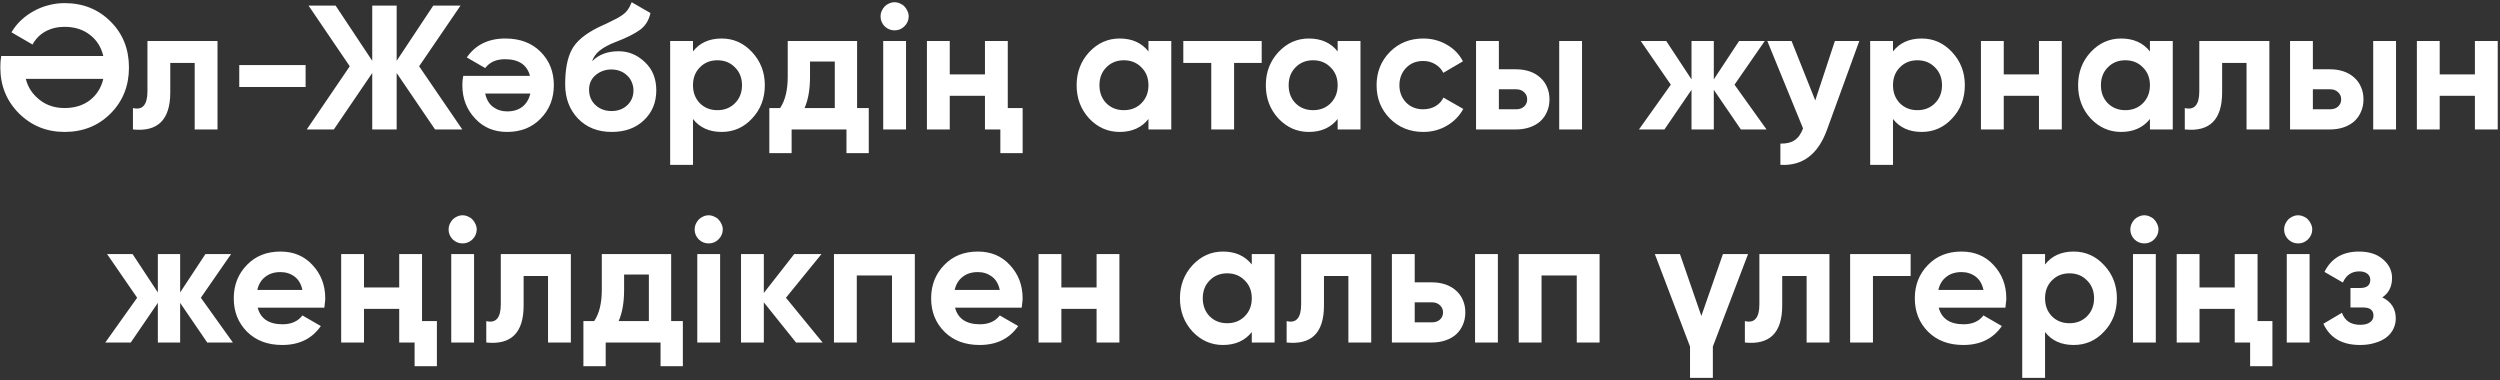 <?xml version="1.0" encoding="UTF-8"?> <svg xmlns="http://www.w3.org/2000/svg" width="927" height="141" viewBox="0 0 927 141" fill="none"><rect x="0" y="0" width="927" height="141" fill="#333333" stroke="none"/><path d="M23.938 1.156C30.805 1.156 36.513 3.453 41.062 8.045C45.567 12.55 47.819 18.214 47.819 25.037C47.819 31.817 45.567 37.481 41.062 42.03C36.513 46.622 30.805 48.919 23.938 48.919C17.29 48.919 11.648 46.622 7.011 42.03C2.419 37.394 0.123 31.729 0.123 25.037C0.123 24.294 0.144 23.572 0.188 22.872C0.276 22.173 0.363 21.473 0.451 20.773H38.306C37.519 17.449 35.857 14.825 33.32 12.9C30.783 10.932 27.656 9.948 23.938 9.948C21.314 9.948 18.952 10.516 16.852 11.654C14.797 12.791 13.2 14.409 12.063 16.509L4.256 11.982C5.218 10.319 6.399 8.832 7.799 7.52C9.242 6.164 10.817 5.027 12.522 4.109C14.228 3.146 16.043 2.425 17.968 1.944C19.892 1.419 21.882 1.156 23.938 1.156ZM13.375 35.863C16.174 38.662 19.695 40.062 23.938 40.062C27.656 40.062 30.783 39.099 33.32 37.175C35.857 35.207 37.519 32.56 38.306 29.236H9.57C10.226 31.861 11.495 34.069 13.375 35.863ZM80.653 15.196V48H72.19V23.332H63.136V34.288C63.136 44.392 58.522 48.962 49.293 48V40.062C52.879 40.936 54.672 38.859 54.672 33.829V15.196H80.653ZM88.716 32.254V24.119H113.319V32.254H88.716ZM171.42 48H161.317L147.08 27.071V48H138.026V27.071L123.789 48H113.751L129.694 24.578L114.407 2.075H124.445L138.026 22.544V2.075H147.08V22.544L160.661 2.075H170.764L155.412 24.578L171.42 48ZM196.507 28.121C195.413 24.01 192.33 21.954 187.256 21.954C184.02 21.954 181.57 23.047 179.908 25.234L173.085 21.298C176.322 16.618 181.089 14.278 187.387 14.278C192.811 14.278 197.163 15.918 200.443 19.198C203.724 22.479 205.364 26.612 205.364 31.598C205.364 36.497 203.745 40.608 200.509 43.932C197.316 47.257 193.161 48.919 188.043 48.919C183.189 48.919 179.23 47.257 176.169 43.932C173.019 40.608 171.445 36.497 171.445 31.598C171.445 31.03 171.467 30.461 171.51 29.892C171.598 29.324 171.685 28.733 171.773 28.121H196.507ZM179.908 34.682C180.389 36.912 181.373 38.574 182.86 39.668C184.348 40.761 186.075 41.308 188.043 41.308C190.318 41.308 192.199 40.739 193.686 39.602C195.173 38.421 196.157 36.781 196.638 34.682H179.908ZM226.821 48.919C221.66 48.919 217.483 47.257 214.29 43.932C211.141 40.608 209.566 36.388 209.566 31.27C209.566 25.715 210.397 21.407 212.059 18.346C213.678 15.284 217.024 12.507 222.097 10.013C222.447 9.838 222.884 9.642 223.409 9.423C223.934 9.16 224.547 8.876 225.246 8.57L228.002 7.192C228.264 7.061 228.57 6.908 228.92 6.733C229.27 6.514 229.664 6.274 230.101 6.011C230.67 5.661 231.151 5.312 231.545 4.962C231.982 4.612 232.332 4.24 232.594 3.846C232.901 3.453 233.185 3.015 233.447 2.534C233.71 2.053 233.972 1.484 234.235 0.828L241.189 4.83C240.62 7.498 239.33 9.576 237.318 11.063C235.262 12.55 232.288 14.037 228.396 15.524C226.996 16.049 225.793 16.596 224.787 17.165C223.825 17.689 222.994 18.236 222.294 18.805C221.594 19.373 221.026 19.986 220.588 20.642C220.151 21.254 219.801 21.954 219.539 22.741C221.944 20.248 225.224 19.002 229.38 19.002C233.054 19.002 236.29 20.336 239.089 23.004C241.932 25.628 243.354 29.127 243.354 33.501C243.354 38.006 241.823 41.702 238.761 44.588C235.744 47.475 231.763 48.919 226.821 48.919ZM226.69 25.759C224.503 25.759 222.578 26.437 220.916 27.793C219.254 29.193 218.423 31.008 218.423 33.238C218.423 35.556 219.21 37.459 220.785 38.946C222.403 40.433 224.393 41.177 226.755 41.177C229.117 41.177 231.064 40.455 232.594 39.012C234.125 37.568 234.891 35.731 234.891 33.501C234.891 32.407 234.672 31.38 234.235 30.417C233.841 29.455 233.272 28.646 232.529 27.99C231.829 27.29 230.976 26.743 229.97 26.35C228.964 25.956 227.871 25.759 226.69 25.759ZM267.588 14.278C272.006 14.278 275.767 15.962 278.873 19.33C282.022 22.698 283.596 26.787 283.596 31.598C283.596 36.497 282.022 40.608 278.873 43.932C275.811 47.257 272.049 48.919 267.588 48.919C262.996 48.919 259.453 47.322 256.96 44.129V61.121H248.496V15.196H256.96V19.067C259.453 15.874 262.996 14.278 267.588 14.278ZM259.518 38.29C261.224 39.996 263.389 40.849 266.014 40.849C268.638 40.849 270.803 39.996 272.509 38.29C274.258 36.541 275.133 34.31 275.133 31.598C275.133 28.886 274.258 26.678 272.509 24.972C270.803 23.222 268.638 22.348 266.014 22.348C263.389 22.348 261.224 23.222 259.518 24.972C257.813 26.678 256.96 28.886 256.96 31.598C256.96 34.31 257.813 36.541 259.518 38.29ZM317.807 40.062H322.137V56.791H313.871V48H293.532V56.791H285.266V40.062H289.268C291.149 37.262 292.089 33.391 292.089 28.449V15.196H317.807V40.062ZM309.54 40.062V22.807H300.355V28.449C300.355 33.173 299.678 37.044 298.322 40.062H309.54ZM331.693 11.26C330.294 11.26 329.069 10.757 328.019 9.751C327.013 8.701 326.51 7.477 326.51 6.077C326.51 5.377 326.641 4.721 326.904 4.109C327.21 3.453 327.582 2.884 328.019 2.403C328.5 1.922 329.047 1.55 329.659 1.288C330.315 0.981 330.993 0.828 331.693 0.828C332.393 0.828 333.071 0.981 333.727 1.288C334.383 1.55 334.93 1.922 335.367 2.403C335.848 2.884 336.22 3.453 336.483 4.109C336.789 4.721 336.942 5.377 336.942 6.077C336.942 7.477 336.417 8.701 335.367 9.751C334.361 10.757 333.137 11.26 331.693 11.26ZM327.494 48V15.196H335.958V48H327.494ZM365.223 15.196H373.686V40.062H379.197V56.791H370.931V48H365.223V35.535H352.167V48H343.704V15.196H352.167V27.596H365.223V15.196ZM425.849 15.196H434.312V48H425.849V44.129C423.312 47.322 419.747 48.919 415.155 48.919C410.781 48.919 407.02 47.257 403.87 43.932C400.765 40.565 399.212 36.453 399.212 31.598C399.212 26.787 400.765 22.698 403.87 19.33C407.02 15.962 410.781 14.278 415.155 14.278C419.747 14.278 423.312 15.874 425.849 19.067V15.196ZM410.234 38.29C411.94 39.996 414.105 40.849 416.729 40.849C419.354 40.849 421.519 39.996 423.225 38.29C424.974 36.541 425.849 34.31 425.849 31.598C425.849 28.886 424.974 26.678 423.225 24.972C421.519 23.222 419.354 22.348 416.729 22.348C414.105 22.348 411.94 23.222 410.234 24.972C408.529 26.678 407.676 28.886 407.676 31.598C407.676 34.31 408.529 36.541 410.234 38.29ZM467.836 15.196V23.332H457.601V48H449.138V23.332H438.772V15.196H467.836ZM496.005 15.196H504.468V48H496.005V44.129C493.468 47.322 489.904 48.919 485.311 48.919C480.937 48.919 477.176 47.257 474.027 43.932C470.921 40.565 469.369 36.453 469.369 31.598C469.369 26.787 470.921 22.698 474.027 19.33C477.176 15.962 480.937 14.278 485.311 14.278C489.904 14.278 493.468 15.874 496.005 19.067V15.196ZM480.391 38.29C482.096 39.996 484.261 40.849 486.886 40.849C489.51 40.849 491.675 39.996 493.381 38.29C495.13 36.541 496.005 34.31 496.005 31.598C496.005 28.886 495.13 26.678 493.381 24.972C491.675 23.222 489.51 22.348 486.886 22.348C484.261 22.348 482.096 23.222 480.391 24.972C478.685 26.678 477.832 28.886 477.832 31.598C477.832 34.31 478.685 36.541 480.391 38.29ZM527.757 48.919C522.815 48.919 518.682 47.257 515.358 43.932C512.077 40.608 510.437 36.497 510.437 31.598C510.437 26.743 512.077 22.632 515.358 19.264C518.682 15.94 522.815 14.278 527.757 14.278C530.95 14.278 533.859 15.043 536.483 16.574C539.108 18.061 541.098 20.117 542.453 22.741L535.171 27.006C534.515 25.65 533.509 24.578 532.153 23.791C530.841 23.004 529.354 22.61 527.692 22.61C526.423 22.61 525.243 22.829 524.149 23.266C523.099 23.703 522.181 24.338 521.394 25.169C520.606 25.956 519.994 26.896 519.557 27.99C519.119 29.083 518.9 30.286 518.9 31.598C518.9 34.135 519.732 36.278 521.394 38.028C523.056 39.69 525.155 40.521 527.692 40.521C529.398 40.521 530.907 40.149 532.219 39.405C533.575 38.618 534.581 37.547 535.237 36.191L542.585 40.39C541.141 43.014 539.108 45.091 536.483 46.622C533.859 48.153 530.95 48.919 527.757 48.919ZM562.144 25.694C563.981 25.694 565.665 25.956 567.196 26.481C568.727 27.006 570.039 27.771 571.133 28.777C572.226 29.739 573.057 30.898 573.626 32.254C574.238 33.61 574.544 35.141 574.544 36.847C574.544 38.553 574.238 40.083 573.626 41.439C573.057 42.795 572.226 43.976 571.133 44.982C570.039 45.944 568.727 46.688 567.196 47.213C565.665 47.738 563.981 48 562.144 48H547.317V15.196H555.781V25.694H562.144ZM578.153 15.196H586.616V48H578.153V15.196ZM562.21 40.521C563.391 40.521 564.353 40.193 565.097 39.537C565.884 38.837 566.278 37.94 566.278 36.847C566.278 35.753 565.884 34.857 565.097 34.157C564.353 33.457 563.391 33.107 562.21 33.107H555.781V40.521H562.21ZM655.031 48H645.518L635.48 33.304V48H627.214V33.304L617.176 48H607.728L619.537 31.401L608.384 15.196H617.832L627.214 29.433V15.196H635.48V29.433L644.862 15.196H654.375L643.156 31.401L655.031 48ZM680.378 15.196H689.432L677.492 48C674.168 57.229 668.394 61.603 660.171 61.121V53.249C662.402 53.292 664.152 52.877 665.42 52.002C666.732 51.171 667.782 49.706 668.569 47.606L655.317 15.196H664.305L673.096 37.24L680.378 15.196ZM712.552 14.278C716.969 14.278 720.731 15.962 723.836 19.33C726.985 22.698 728.56 26.787 728.56 31.598C728.56 36.497 726.985 40.608 723.836 43.932C720.774 47.257 717.013 48.919 712.552 48.919C707.959 48.919 704.416 47.322 701.923 44.129V61.121H693.46V15.196H701.923V19.067C704.416 15.874 707.959 14.278 712.552 14.278ZM704.482 38.29C706.188 39.996 708.353 40.849 710.977 40.849C713.601 40.849 715.766 39.996 717.472 38.29C719.222 36.541 720.097 34.31 720.097 31.598C720.097 28.886 719.222 26.678 717.472 24.972C715.766 23.222 713.601 22.348 710.977 22.348C708.353 22.348 706.188 23.222 704.482 24.972C702.776 26.678 701.923 28.886 701.923 31.598C701.923 34.31 702.776 36.541 704.482 38.29ZM756.048 15.196H764.511V48H756.048V35.535H742.992V48H734.529V15.196H742.992V27.596H756.048V15.196ZM797.196 15.196H805.66V48H797.196V44.129C794.66 47.322 791.095 48.919 786.502 48.919C782.129 48.919 778.367 47.257 775.218 43.932C772.113 40.565 770.56 36.453 770.56 31.598C770.56 26.787 772.113 22.698 775.218 19.33C778.367 15.962 782.129 14.278 786.502 14.278C791.095 14.278 794.66 15.874 797.196 19.067V15.196ZM781.582 38.29C783.288 39.996 785.453 40.849 788.077 40.849C790.701 40.849 792.866 39.996 794.572 38.29C796.322 36.541 797.196 34.31 797.196 31.598C797.196 28.886 796.322 26.678 794.572 24.972C792.866 23.222 790.701 22.348 788.077 22.348C785.453 22.348 783.288 23.222 781.582 24.972C779.876 26.678 779.023 28.886 779.023 31.598C779.023 34.31 779.876 36.541 781.582 38.29ZM841.48 15.196V48H833.016V23.332H823.963V34.288C823.963 44.392 819.348 48.962 810.119 48V40.062C813.706 40.936 815.499 38.859 815.499 33.829V15.196H841.48ZM863.976 25.694C865.813 25.694 867.497 25.956 869.028 26.481C870.559 27.006 871.871 27.771 872.965 28.777C874.058 29.739 874.889 30.898 875.458 32.254C876.07 33.61 876.376 35.141 876.376 36.847C876.376 38.553 876.07 40.083 875.458 41.439C874.889 42.795 874.058 43.976 872.965 44.982C871.871 45.944 870.559 46.688 869.028 47.213C867.497 47.738 865.813 48 863.976 48H849.149V15.196H857.612V25.694H863.976ZM879.985 15.196H888.448V48H879.985V15.196ZM864.042 40.521C865.223 40.521 866.185 40.193 866.929 39.537C867.716 38.837 868.11 37.94 868.11 36.847C868.11 35.753 867.716 34.857 866.929 34.157C866.185 33.457 865.223 33.107 864.042 33.107H857.612V40.521H864.042ZM917.695 15.196H926.159V48H917.695V35.535H904.64V48H896.176V15.196H904.64V27.596H917.695V15.196ZM86.349 127H76.836L66.798 112.304V127H58.532V112.304L48.494 127H39.046L50.855 110.401L39.702 94.196H49.15L58.532 108.433V94.196H66.798V108.433L76.18 94.196H85.693L74.474 110.401L86.349 127ZM95.538 114.075C96.631 118.187 99.715 120.242 104.788 120.242C108.025 120.242 110.474 119.149 112.136 116.962L118.959 120.899C115.723 125.579 110.955 127.919 104.657 127.919C99.234 127.919 94.882 126.278 91.601 122.998C88.321 119.718 86.681 115.584 86.681 110.598C86.681 105.699 88.299 101.588 91.536 98.264C94.728 94.94 98.884 93.278 104.001 93.278C108.856 93.278 112.814 94.94 115.876 98.264C119.025 101.632 120.6 105.743 120.6 110.598C120.6 111.167 120.556 111.735 120.468 112.304C120.425 112.873 120.359 113.463 120.272 114.075H95.538ZM112.136 107.515C111.655 105.284 110.671 103.622 109.184 102.528C107.697 101.435 105.969 100.888 104.001 100.888C101.727 100.888 99.846 101.479 98.359 102.66C96.872 103.797 95.888 105.415 95.406 107.515H112.136ZM148.027 94.196H156.49V119.062H162.001V135.791H153.735V127H148.027V114.535H134.971V127H126.508V94.196H134.971V106.596H148.027V94.196ZM171.519 90.26C170.119 90.26 168.895 89.757 167.845 88.751C166.839 87.701 166.336 86.477 166.336 85.077C166.336 84.377 166.467 83.721 166.73 83.109C167.036 82.453 167.408 81.884 167.845 81.403C168.326 80.922 168.873 80.55 169.485 80.288C170.141 79.981 170.819 79.828 171.519 79.828C172.219 79.828 172.897 79.981 173.553 80.288C174.209 80.55 174.756 80.922 175.193 81.403C175.674 81.884 176.046 82.453 176.308 83.109C176.615 83.721 176.768 84.377 176.768 85.077C176.768 86.477 176.243 87.701 175.193 88.751C174.187 89.757 172.962 90.26 171.519 90.26ZM167.32 127V94.196H175.784V127H167.32ZM211.675 94.196V127H203.212V102.332H194.158V113.288C194.158 123.392 189.544 127.962 180.315 127V119.062C183.902 119.936 185.695 117.859 185.695 112.829V94.196H211.675ZM248.868 119.062H253.198V135.791H244.932V127H224.593V135.791H216.327V119.062H220.329C222.21 116.262 223.15 112.391 223.15 107.449V94.196H248.868V119.062ZM240.602 119.062V101.807H231.417V107.449C231.417 112.173 230.739 116.044 229.383 119.062H240.602ZM262.754 90.26C261.355 90.26 260.13 89.757 259.08 88.751C258.074 87.701 257.571 86.477 257.571 85.077C257.571 84.377 257.702 83.721 257.965 83.109C258.271 82.453 258.643 81.884 259.08 81.403C259.561 80.922 260.108 80.55 260.72 80.288C261.376 79.981 262.054 79.828 262.754 79.828C263.454 79.828 264.132 79.981 264.788 80.288C265.444 80.55 265.991 80.922 266.428 81.403C266.909 81.884 267.281 82.453 267.544 83.109C267.85 83.721 268.003 84.377 268.003 85.077C268.003 86.477 267.478 87.701 266.428 88.751C265.422 89.757 264.198 90.26 262.754 90.26ZM258.555 127V94.196H267.019V127H258.555ZM305.01 127H295.169L283.228 112.107V127H274.765V94.196H283.228V108.63L294.513 94.196H304.616L291.429 110.401L305.01 127ZM339.217 94.196V127H330.754V102.135H317.698V127H309.234V94.196H339.217ZM354.123 114.075C355.216 118.187 358.3 120.242 363.373 120.242C366.61 120.242 369.059 119.149 370.721 116.962L377.544 120.899C374.308 125.579 369.54 127.919 363.242 127.919C357.819 127.919 353.467 126.278 350.186 122.998C346.906 119.718 345.266 115.584 345.266 110.598C345.266 105.699 346.884 101.588 350.121 98.264C353.313 94.94 357.469 93.278 362.586 93.278C367.441 93.278 371.399 94.94 374.461 98.264C377.61 101.632 379.185 105.743 379.185 110.598C379.185 111.167 379.141 111.735 379.053 112.304C379.01 112.873 378.944 113.463 378.857 114.075H354.123ZM370.721 107.515C370.24 105.284 369.256 103.622 367.769 102.528C366.282 101.435 364.554 100.888 362.586 100.888C360.312 100.888 358.431 101.479 356.944 102.66C355.457 103.797 354.473 105.415 353.991 107.515H370.721ZM406.612 94.196H415.075V127H406.612V114.535H393.556V127H385.093V94.196H393.556V106.596H406.612V94.196ZM464.162 94.196H472.626V127H464.162V123.129C461.626 126.322 458.061 127.919 453.468 127.919C449.095 127.919 445.333 126.256 442.184 122.932C439.079 119.565 437.526 115.453 437.526 110.598C437.526 105.787 439.079 101.697 442.184 98.33C445.333 94.962 449.095 93.278 453.468 93.278C458.061 93.278 461.626 94.874 464.162 98.067V94.196ZM448.548 117.29C450.254 118.996 452.419 119.849 455.043 119.849C457.667 119.849 459.832 118.996 461.538 117.29C463.288 115.541 464.162 113.31 464.162 110.598C464.162 107.886 463.288 105.678 461.538 103.972C459.832 102.222 457.667 101.348 455.043 101.348C452.419 101.348 450.254 102.222 448.548 103.972C446.842 105.678 445.989 107.886 445.989 110.598C445.989 113.31 446.842 115.541 448.548 117.29ZM508.446 94.196V127H499.983V102.332H490.929V113.288C490.929 123.392 486.314 127.962 477.086 127V119.062C480.672 119.936 482.465 117.859 482.465 112.829V94.196H508.446ZM530.942 104.694C532.779 104.694 534.463 104.956 535.994 105.481C537.525 106.006 538.837 106.771 539.931 107.777C541.024 108.739 541.855 109.898 542.424 111.254C543.036 112.61 543.342 114.141 543.342 115.847C543.342 117.553 543.036 119.083 542.424 120.439C541.855 121.795 541.024 122.976 539.931 123.982C538.837 124.944 537.525 125.688 535.994 126.213C534.463 126.738 532.779 127 530.942 127H516.115V94.196H524.579V104.694H530.942ZM546.951 94.196H555.414V127H546.951V94.196ZM531.008 119.521C532.189 119.521 533.151 119.193 533.895 118.537C534.682 117.837 535.076 116.94 535.076 115.847C535.076 114.753 534.682 113.857 533.895 113.157C533.151 112.457 532.189 112.107 531.008 112.107H524.579V119.521H531.008ZM593.125 94.196V127H584.662V102.135H571.606V127H563.142V94.196H593.125ZM638.866 94.196H648.182L635.126 128.509V140.121H626.663V128.509L613.607 94.196H622.923L630.862 117.159L638.866 94.196ZM678.359 94.196V127H669.895V102.332H660.841V113.288C660.841 123.392 656.227 127.962 646.998 127V119.062C650.585 119.936 652.378 117.859 652.378 112.829V94.196H678.359ZM708.466 94.196V102.332H694.491V127H686.028V94.196H708.466ZM718.871 114.075C719.964 118.187 723.048 120.242 728.122 120.242C731.358 120.242 733.808 119.149 735.47 116.962L742.293 120.899C739.056 125.579 734.289 127.919 727.99 127.919C722.567 127.919 718.215 126.278 714.935 122.998C711.654 119.718 710.014 115.584 710.014 110.598C710.014 105.699 711.632 101.588 714.869 98.264C718.062 94.94 722.217 93.278 727.334 93.278C732.189 93.278 736.148 94.94 739.209 98.264C742.358 101.632 743.933 105.743 743.933 110.598C743.933 111.167 743.889 111.735 743.802 112.304C743.758 112.873 743.692 113.463 743.605 114.075H718.871ZM735.47 107.515C734.989 105.284 734.004 103.622 732.517 102.528C731.03 101.435 729.303 100.888 727.334 100.888C725.06 100.888 723.179 101.479 721.692 102.66C720.205 103.797 719.221 105.415 718.74 107.515H735.47ZM768.933 93.278C773.351 93.278 777.112 94.962 780.217 98.33C783.367 101.697 784.941 105.787 784.941 110.598C784.941 115.497 783.367 119.608 780.217 122.932C777.156 126.256 773.394 127.919 768.933 127.919C764.34 127.919 760.798 126.322 758.305 123.129V140.121H749.841V94.196H758.305V98.067C760.798 94.874 764.34 93.278 768.933 93.278ZM760.863 117.29C762.569 118.996 764.734 119.849 767.358 119.849C769.983 119.849 772.148 118.996 773.853 117.29C775.603 115.541 776.478 113.31 776.478 110.598C776.478 107.886 775.603 105.678 773.853 103.972C772.148 102.222 769.983 101.348 767.358 101.348C764.734 101.348 762.569 102.222 760.863 103.972C759.157 105.678 758.305 107.886 758.305 110.598C758.305 113.31 759.157 115.541 760.863 117.29ZM795.109 90.26C793.709 90.26 792.484 89.757 791.435 88.751C790.429 87.701 789.926 86.477 789.926 85.077C789.926 84.377 790.057 83.721 790.319 83.109C790.626 82.453 790.997 81.884 791.435 81.403C791.916 80.922 792.463 80.55 793.075 80.288C793.731 79.981 794.409 79.828 795.109 79.828C795.809 79.828 796.486 79.981 797.143 80.288C797.799 80.55 798.345 80.922 798.783 81.403C799.264 81.884 799.636 82.453 799.898 83.109C800.204 83.721 800.357 84.377 800.357 85.077C800.357 86.477 799.832 87.701 798.783 88.751C797.777 89.757 796.552 90.26 795.109 90.26ZM790.91 127V94.196H799.373V127H790.91ZM828.639 94.196H837.102V119.062H842.613V135.791H834.347V127H828.639V114.535H815.583V127H807.119V94.196H815.583V106.596H828.639V94.196ZM852.131 90.26C850.731 90.26 849.506 89.757 848.457 88.751C847.451 87.701 846.948 86.477 846.948 85.077C846.948 84.377 847.079 83.721 847.341 83.109C847.648 82.453 848.019 81.884 848.457 81.403C848.938 80.922 849.485 80.55 850.097 80.288C850.753 79.981 851.431 79.828 852.131 79.828C852.83 79.828 853.508 79.981 854.164 80.288C854.821 80.55 855.367 80.922 855.805 81.403C856.286 81.884 856.658 82.453 856.92 83.109C857.226 83.721 857.379 84.377 857.379 85.077C857.379 86.477 856.854 87.701 855.805 88.751C854.799 89.757 853.574 90.26 852.131 90.26ZM847.932 127V94.196H856.395V127H847.932ZM883.364 110.27C886.689 111.888 888.351 114.491 888.351 118.077C888.351 119.477 888.044 120.789 887.432 122.014C886.863 123.195 886.011 124.223 884.873 125.097C883.736 125.972 882.337 126.65 880.674 127.131C879.056 127.656 877.197 127.919 875.098 127.919C868.45 127.919 863.923 125.294 861.517 120.046L868.406 115.978C869.456 118.952 871.708 120.439 875.163 120.439C876.738 120.439 877.941 120.133 878.772 119.521C879.647 118.908 880.084 118.077 880.084 117.028C880.084 115.016 878.794 114.01 876.213 114.01H871.555V106.793H875.098C877.635 106.793 878.903 105.787 878.903 103.775C878.903 102.813 878.531 102.047 877.788 101.479C877.044 100.91 876.06 100.626 874.835 100.626C871.992 100.626 869.959 102.004 868.734 104.759L861.911 100.823C864.404 95.793 868.668 93.278 874.704 93.278C878.466 93.278 881.44 94.24 883.627 96.165C885.857 98.089 886.973 100.385 886.973 103.053C886.973 106.246 885.77 108.652 883.364 110.27Z" fill="white"></path></svg> 